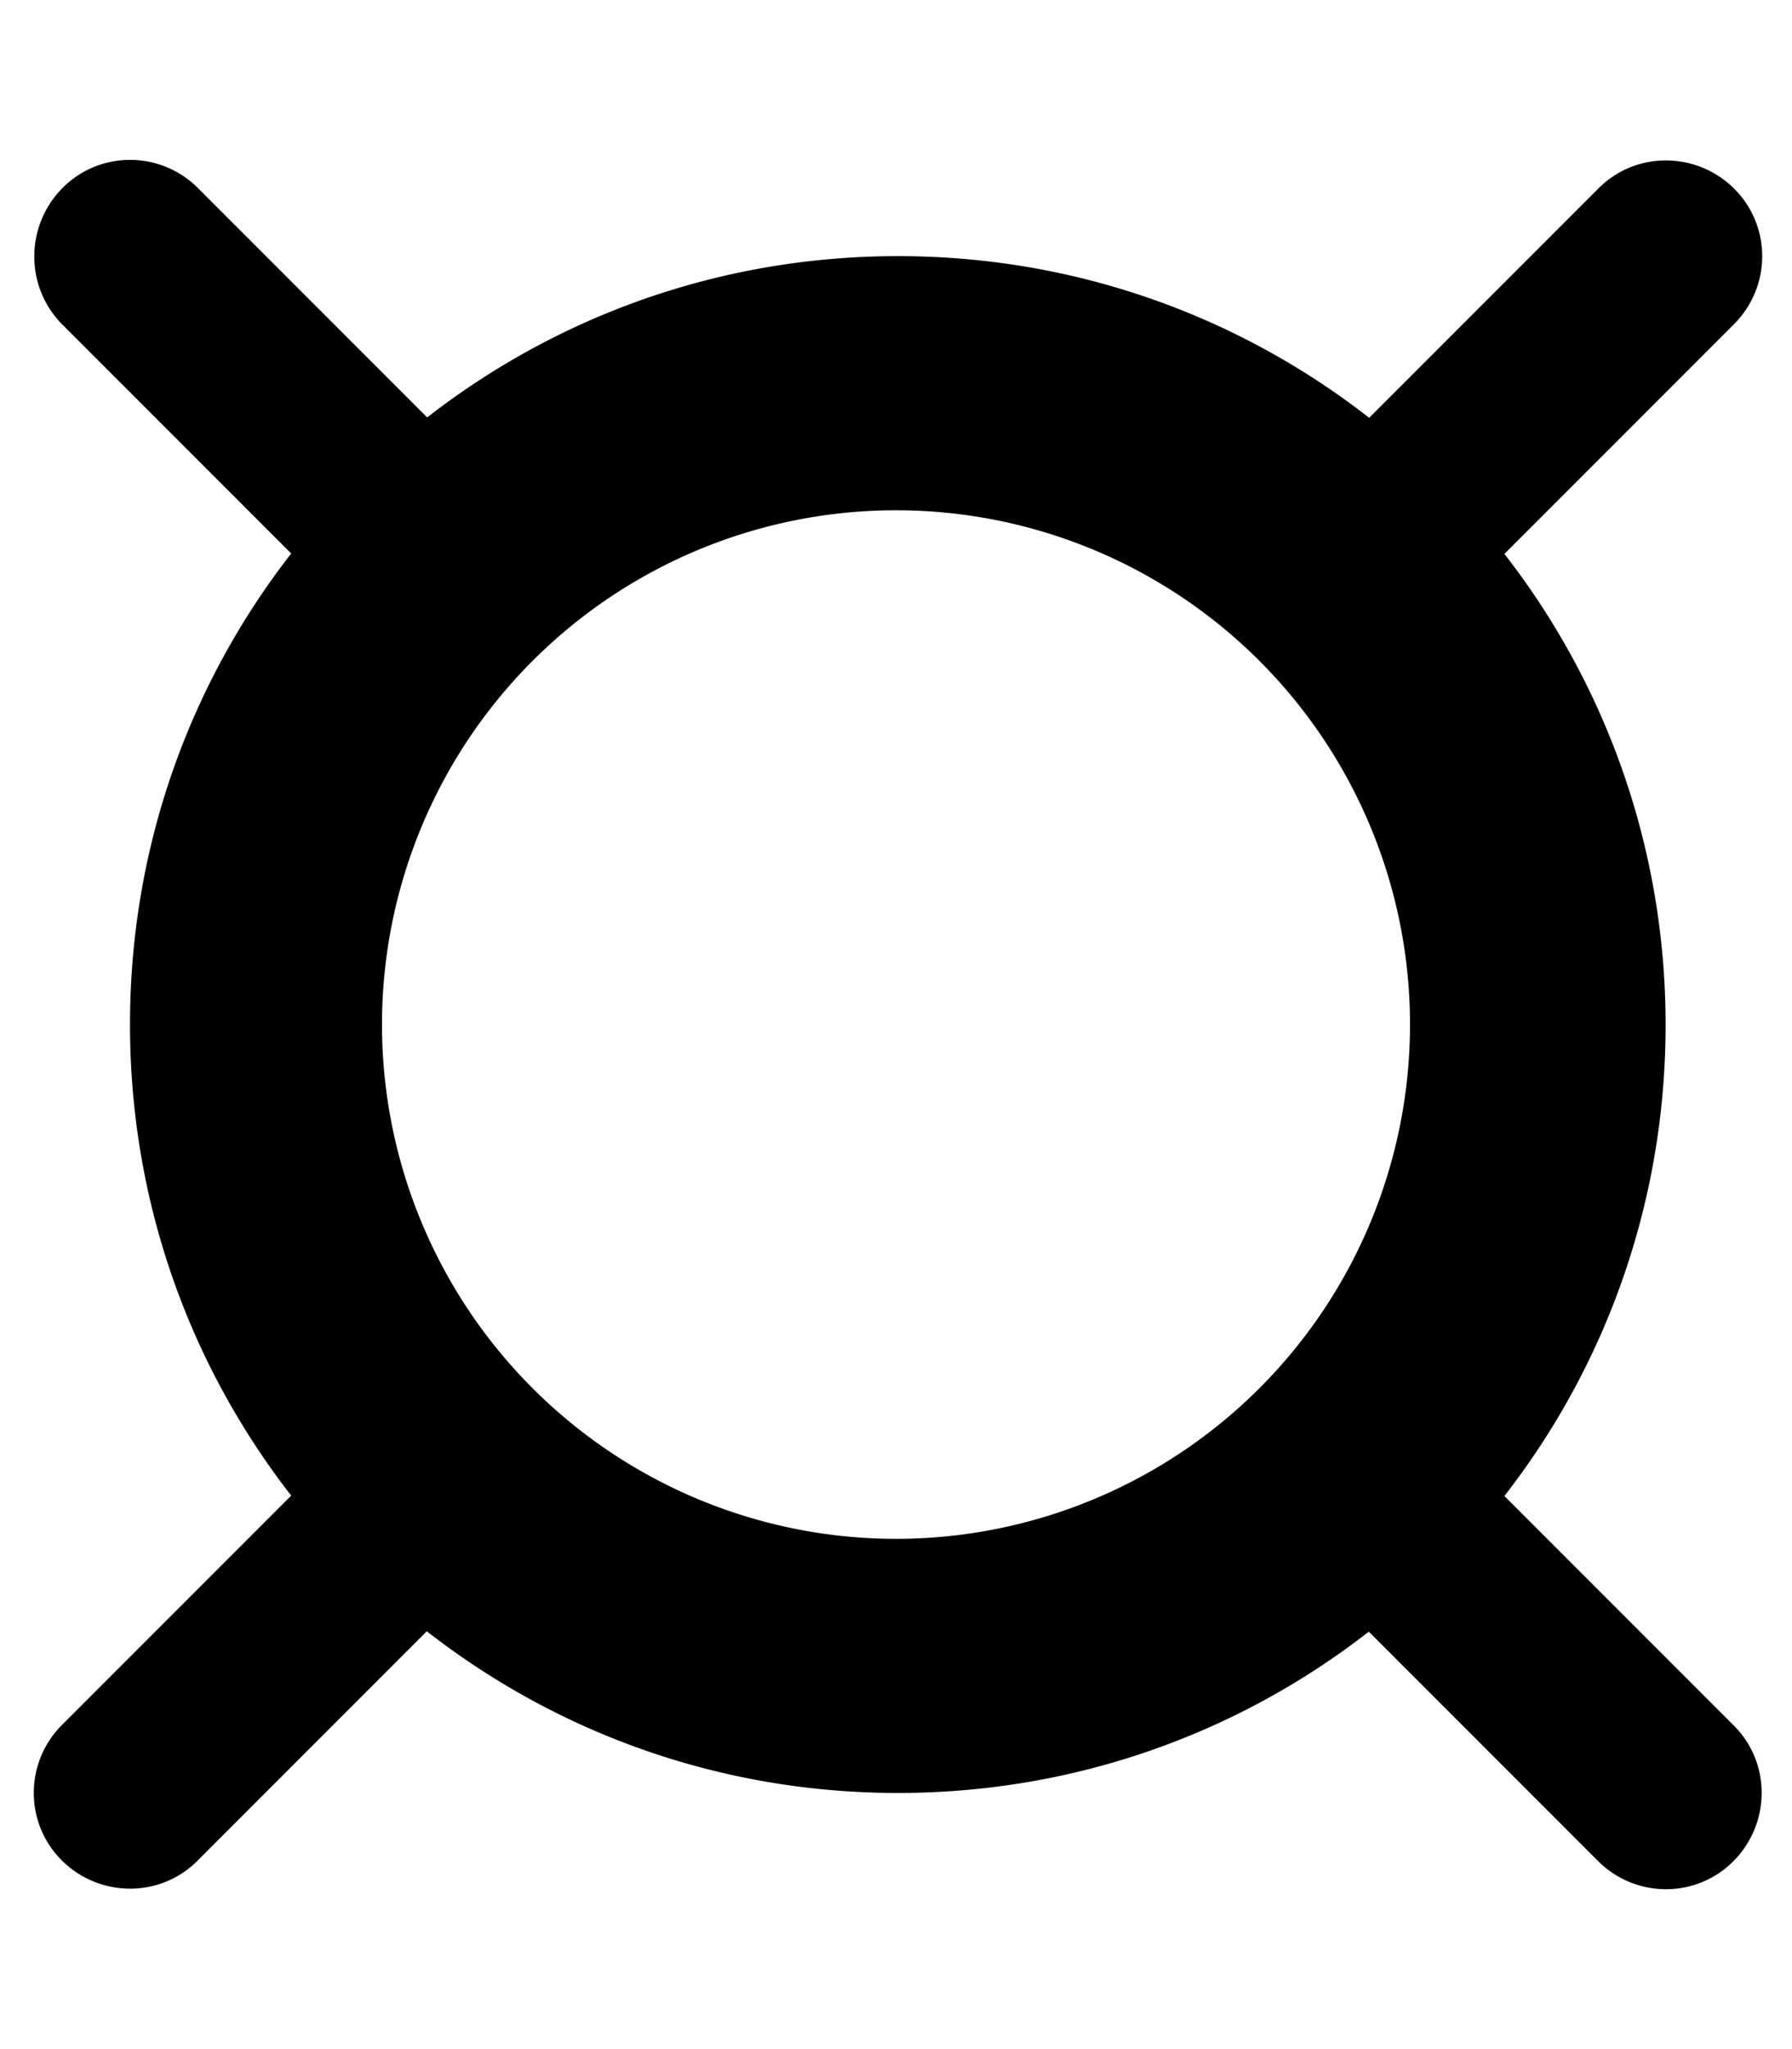 <svg xmlns="http://www.w3.org/2000/svg" viewBox="0 0 448 512"><!--! Font Awesome Pro 7.0.0 by @fontawesome - https://fontawesome.com License - https://fontawesome.com/license (Commercial License) Copyright 2025 Fonticons, Inc. --><path fill="currentColor" d="M49.5 47c-9.4-9.4-24.6-9.4-33.9 0S6.2 71.6 15.5 81l57.3 57.3C47.5 170.8 32.5 211.6 32.5 256s15 85.2 40.3 117.7L15.5 431c-9.4 9.4-9.4 24.6 0 33.9s24.6 9.4 33.9 0l57.3-57.3C139.3 433 180.1 448 224.5 448s85.2-15 117.7-40.3L399.5 465c9.4 9.4 24.6 9.4 33.9 0s9.4-24.6 0-33.9l-57.3-57.3c25.3-32.5 40.3-73.4 40.3-117.7s-15-85.2-40.3-117.7L433.5 81c9.4-9.4 9.4-24.6 0-33.9s-24.6-9.4-33.9 0l-57.3 57.3C309.7 79 268.9 64 224.5 64s-85.2 15-117.7 40.3L49.5 47zm46 209a128.5 128.5 0 1 1 257 0 128.5 128.5 0 1 1 -257 0z"/></svg>
